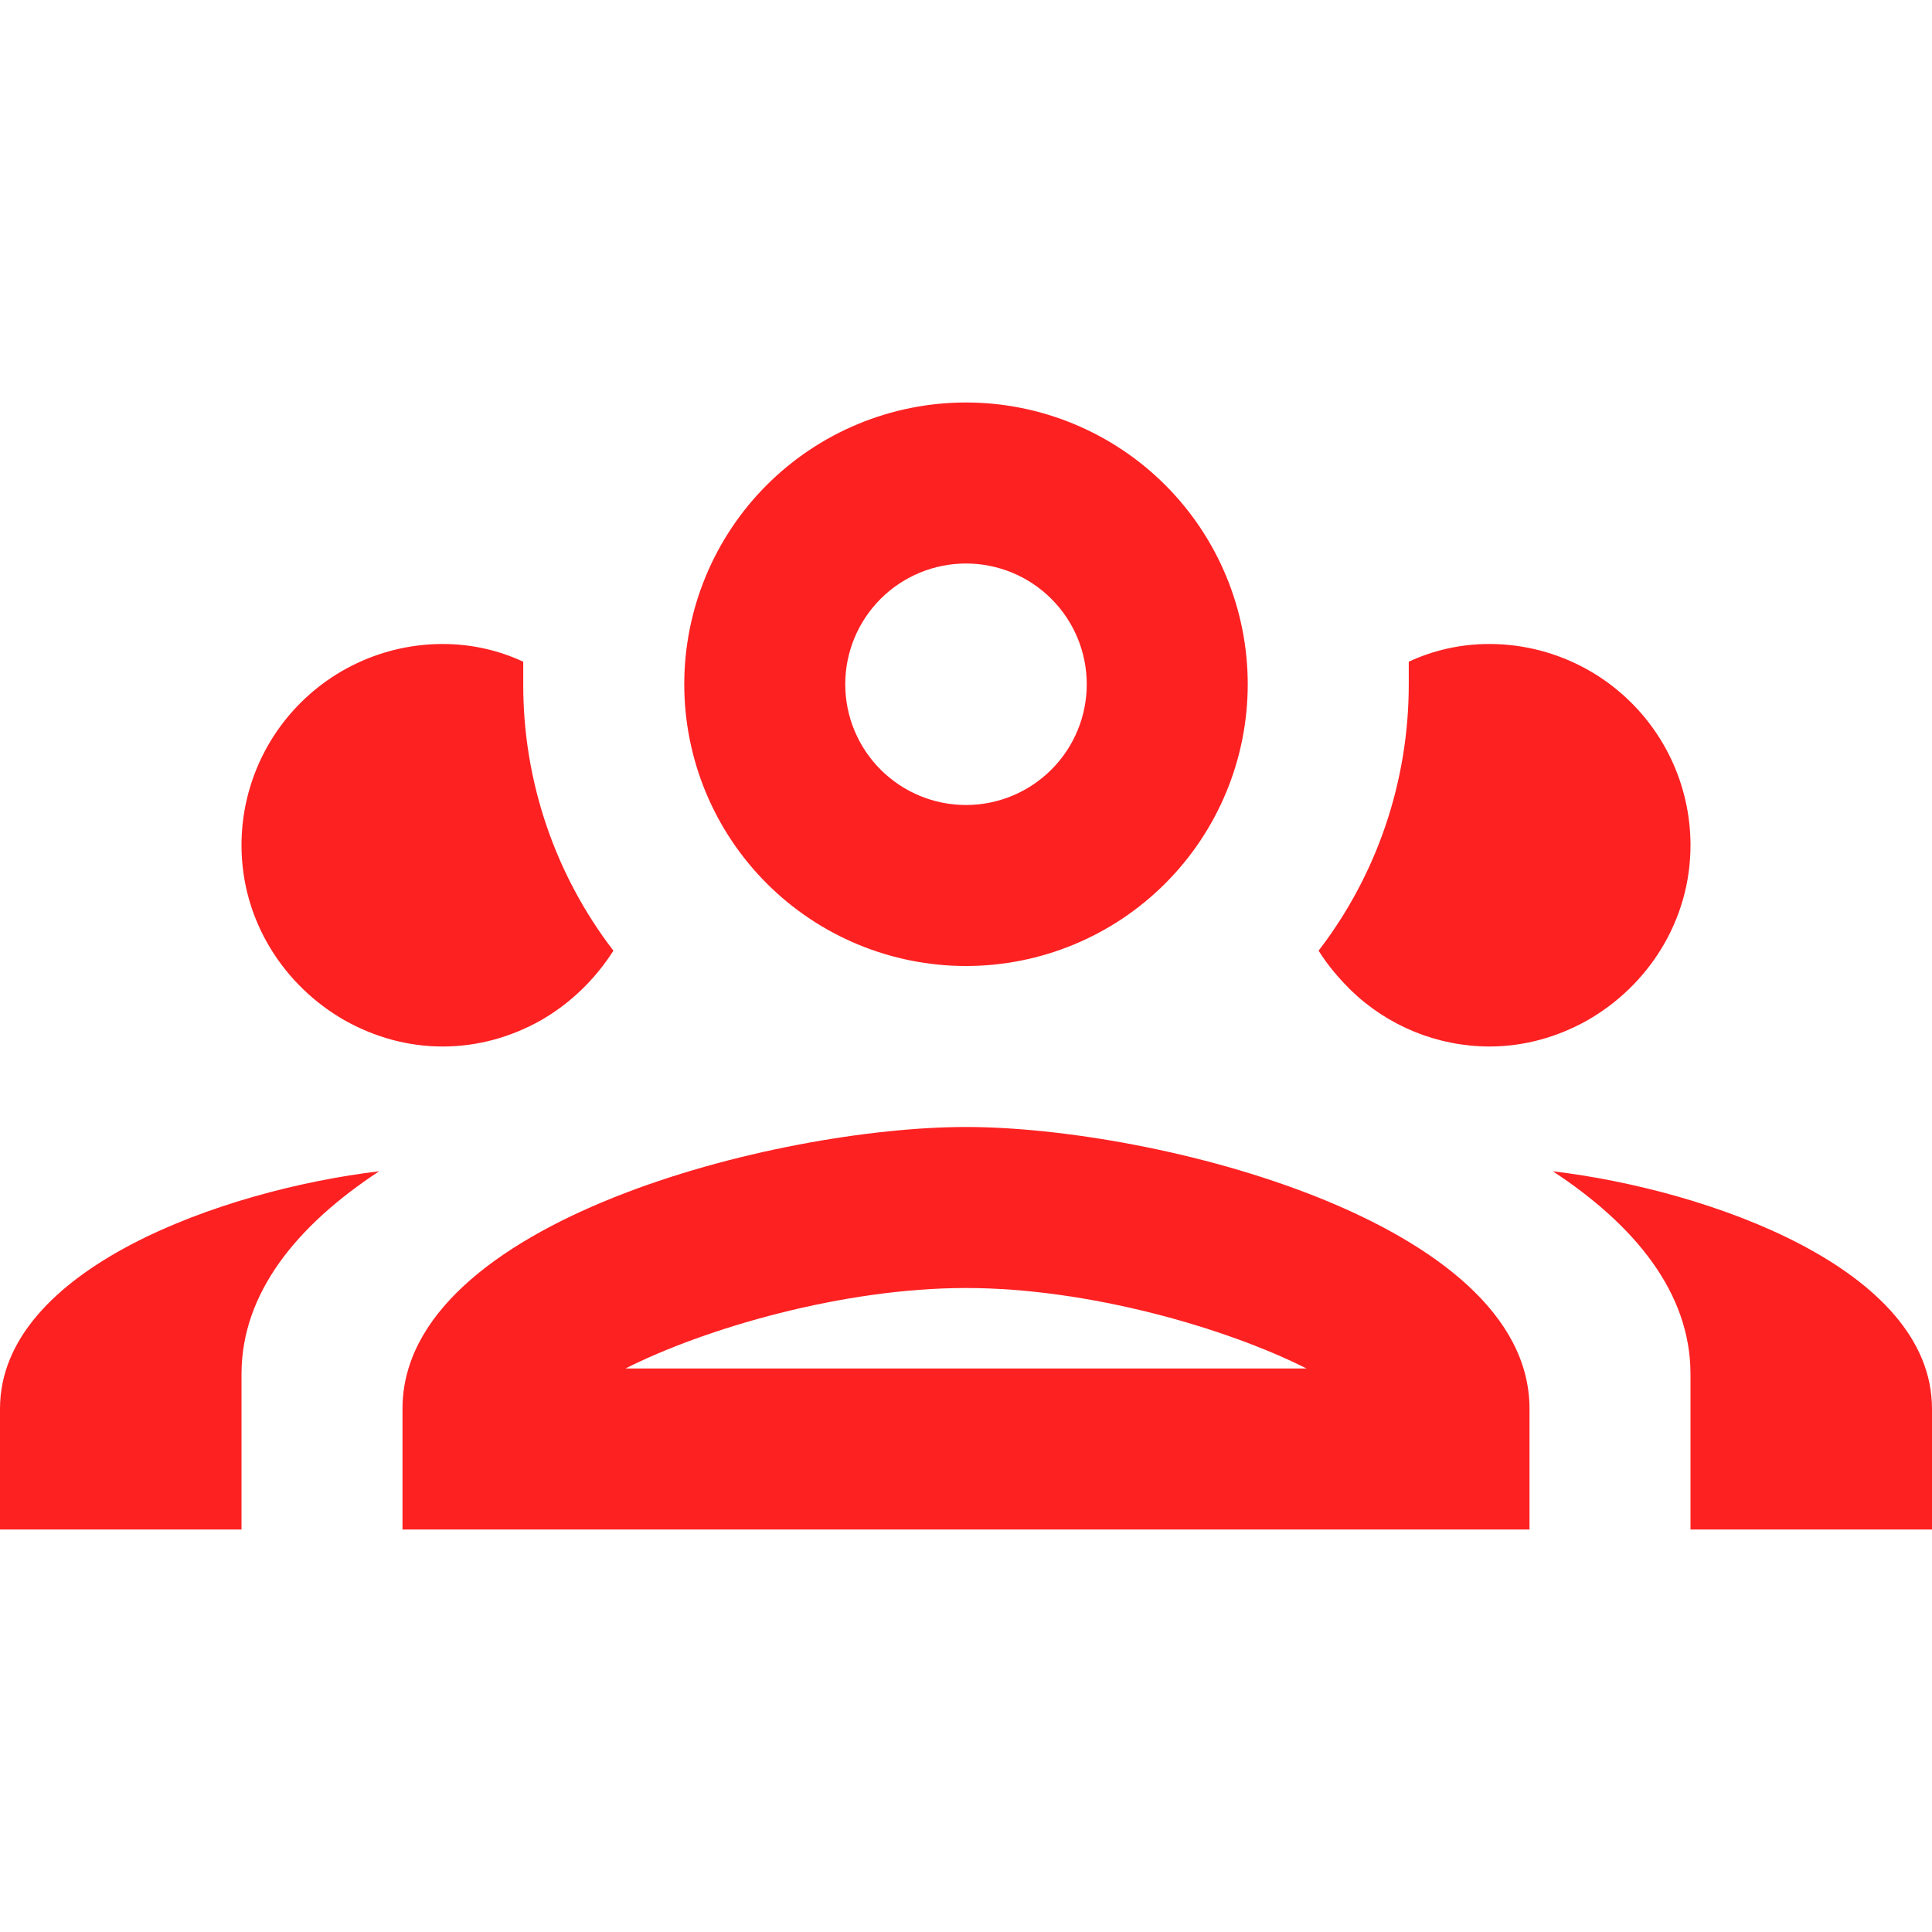 <svg width="64" height="64" viewBox="0 0 64 64" fill="none" xmlns="http://www.w3.org/2000/svg">
<path d="M32 13.333C29.525 13.333 27.151 14.317 25.4 16.067C23.65 17.817 22.667 20.191 22.667 22.667C22.667 25.142 23.65 27.516 25.4 29.266C27.151 31.017 29.525 32 32 32C34.475 32 36.849 31.017 38.6 29.266C40.35 27.516 41.333 25.142 41.333 22.667C41.333 20.191 40.35 17.817 38.6 16.067C36.849 14.317 34.475 13.333 32 13.333ZM32 18.667C33.061 18.667 34.078 19.088 34.828 19.838C35.579 20.588 36 21.606 36 22.667C36 23.727 35.579 24.745 34.828 25.495C34.078 26.245 33.061 26.667 32 26.667C30.939 26.667 29.922 26.245 29.172 25.495C28.421 24.745 28 23.727 28 22.667C28 21.606 28.421 20.588 29.172 19.838C29.922 19.088 30.939 18.667 32 18.667ZM14.667 21.333C12.899 21.333 11.203 22.036 9.953 23.286C8.702 24.536 8 26.232 8 28C8 30.507 9.413 32.667 11.44 33.813C12.4 34.347 13.493 34.667 14.667 34.667C15.84 34.667 16.933 34.347 17.893 33.813C18.88 33.253 19.707 32.453 20.32 31.493C18.377 28.961 17.327 25.858 17.333 22.667V21.92C16.533 21.547 15.627 21.333 14.667 21.333ZM49.333 21.333C48.373 21.333 47.467 21.547 46.667 21.92V22.667C46.667 25.867 45.627 28.96 43.68 31.493C44 32 44.347 32.4 44.747 32.8C45.976 33.993 47.62 34.662 49.333 34.667C50.507 34.667 51.6 34.347 52.56 33.813C54.587 32.667 56 30.507 56 28C56 26.232 55.298 24.536 54.047 23.286C52.797 22.036 51.101 21.333 49.333 21.333ZM32 37.333C25.76 37.333 13.333 40.453 13.333 46.667V50.667H50.667V46.667C50.667 40.453 38.24 37.333 32 37.333ZM12.56 38.8C7.413 39.413 0 42.027 0 46.667V50.667H8V45.52C8 42.827 9.84 40.587 12.56 38.8ZM51.44 38.8C54.16 40.587 56 42.827 56 45.52V50.667H64V46.667C64 42.027 56.587 39.413 51.44 38.8ZM32 42.667C36.08 42.667 40.64 44 43.28 45.333H20.72C23.36 44 27.92 42.667 32 42.667Z" fill="#FE2122"/>
</svg>
